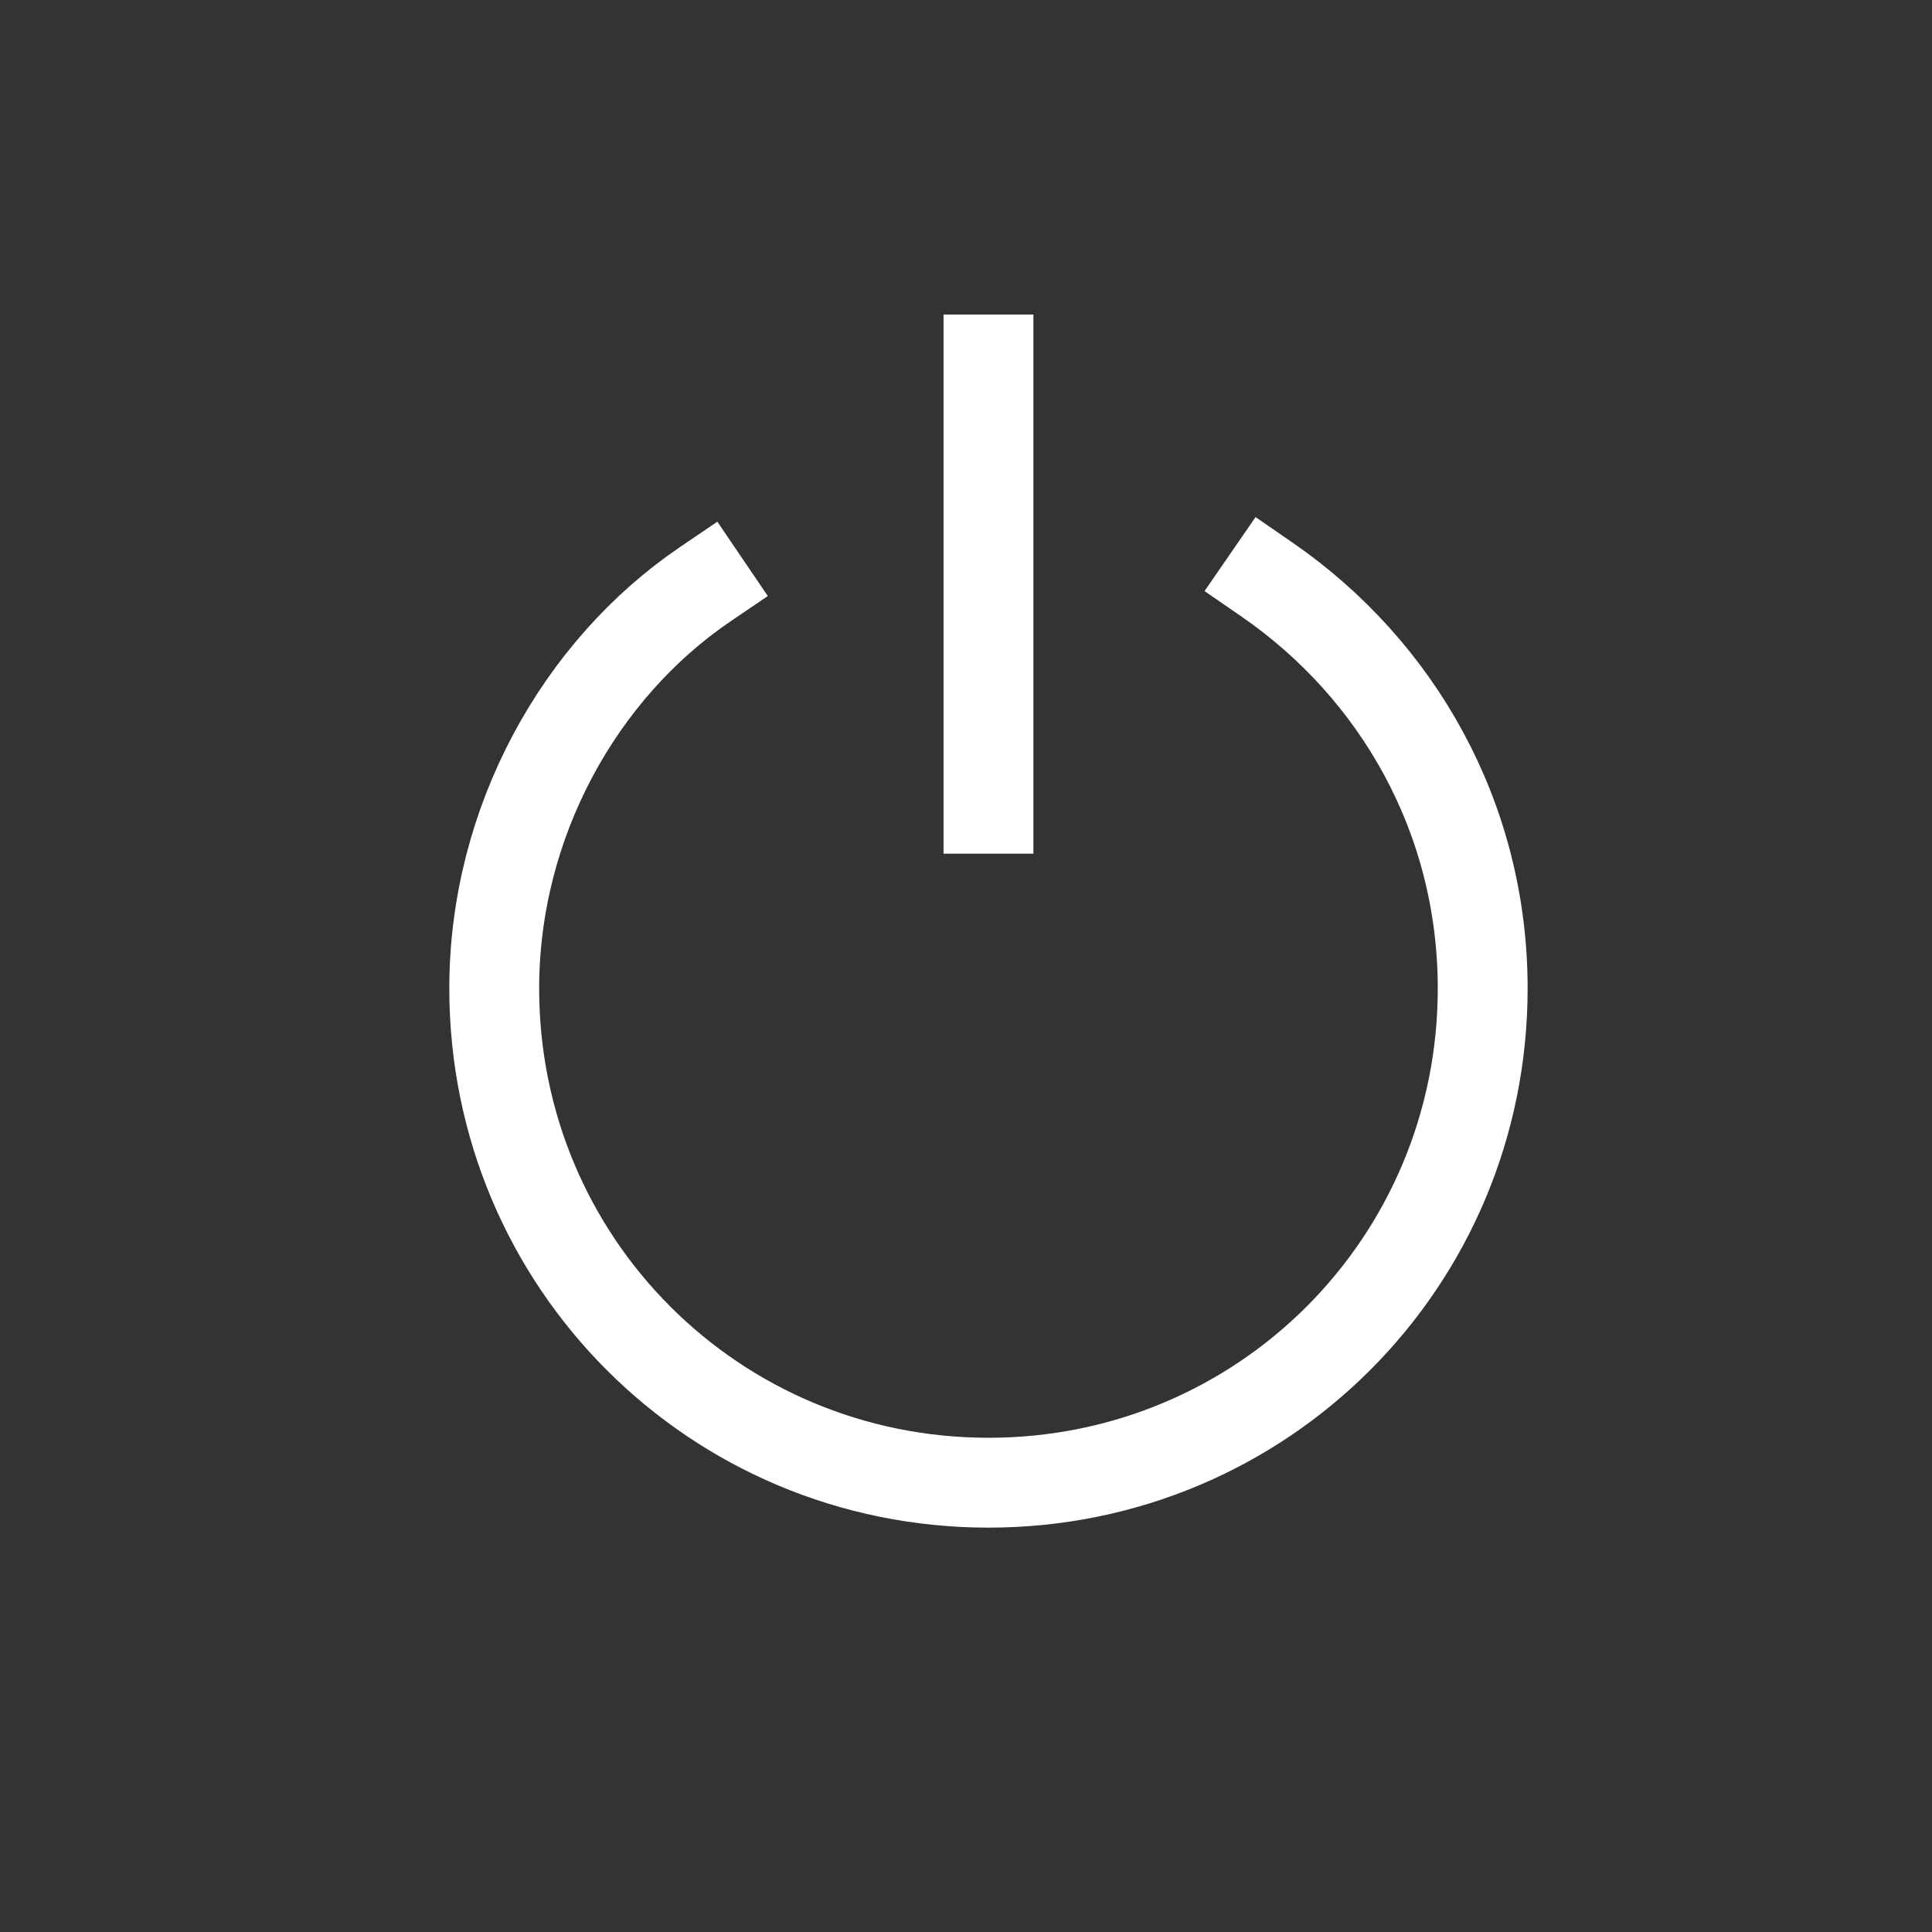 <?xml version="1.0" encoding="utf-8"?>
<!-- Generator: Adobe Illustrator 25.4.1, SVG Export Plug-In . SVG Version: 6.00 Build 0)  -->
<svg version="1.1" id="Ebene_5" xmlns="http://www.w3.org/2000/svg" xmlns:xlink="http://www.w3.org/1999/xlink" x="0px" y="0px"
	 viewBox="0 0 43 43" style="enable-background:new 0 0 43 43;" xml:space="preserve">
<rect x="0" y="0" width="43" height="43" fill="#333333" stroke="none"/>
<style type="text/css">
	.st0{fill:none;stroke:#FFFFFF;stroke-width:2;stroke-linecap:square;stroke-linejoin:round;stroke-miterlimit:10;}
</style>
<path class="st0" d="M28.2,12.9c2.9,2,4.8,5.3,4.8,9.1c0,6.1-4.9,11-11,11s-11-4.9-11-11c0-3.7,1.9-7.1,4.7-9"/>
<line class="st0" x1="22" y1="8" x2="22" y2="18"/>
</svg>
